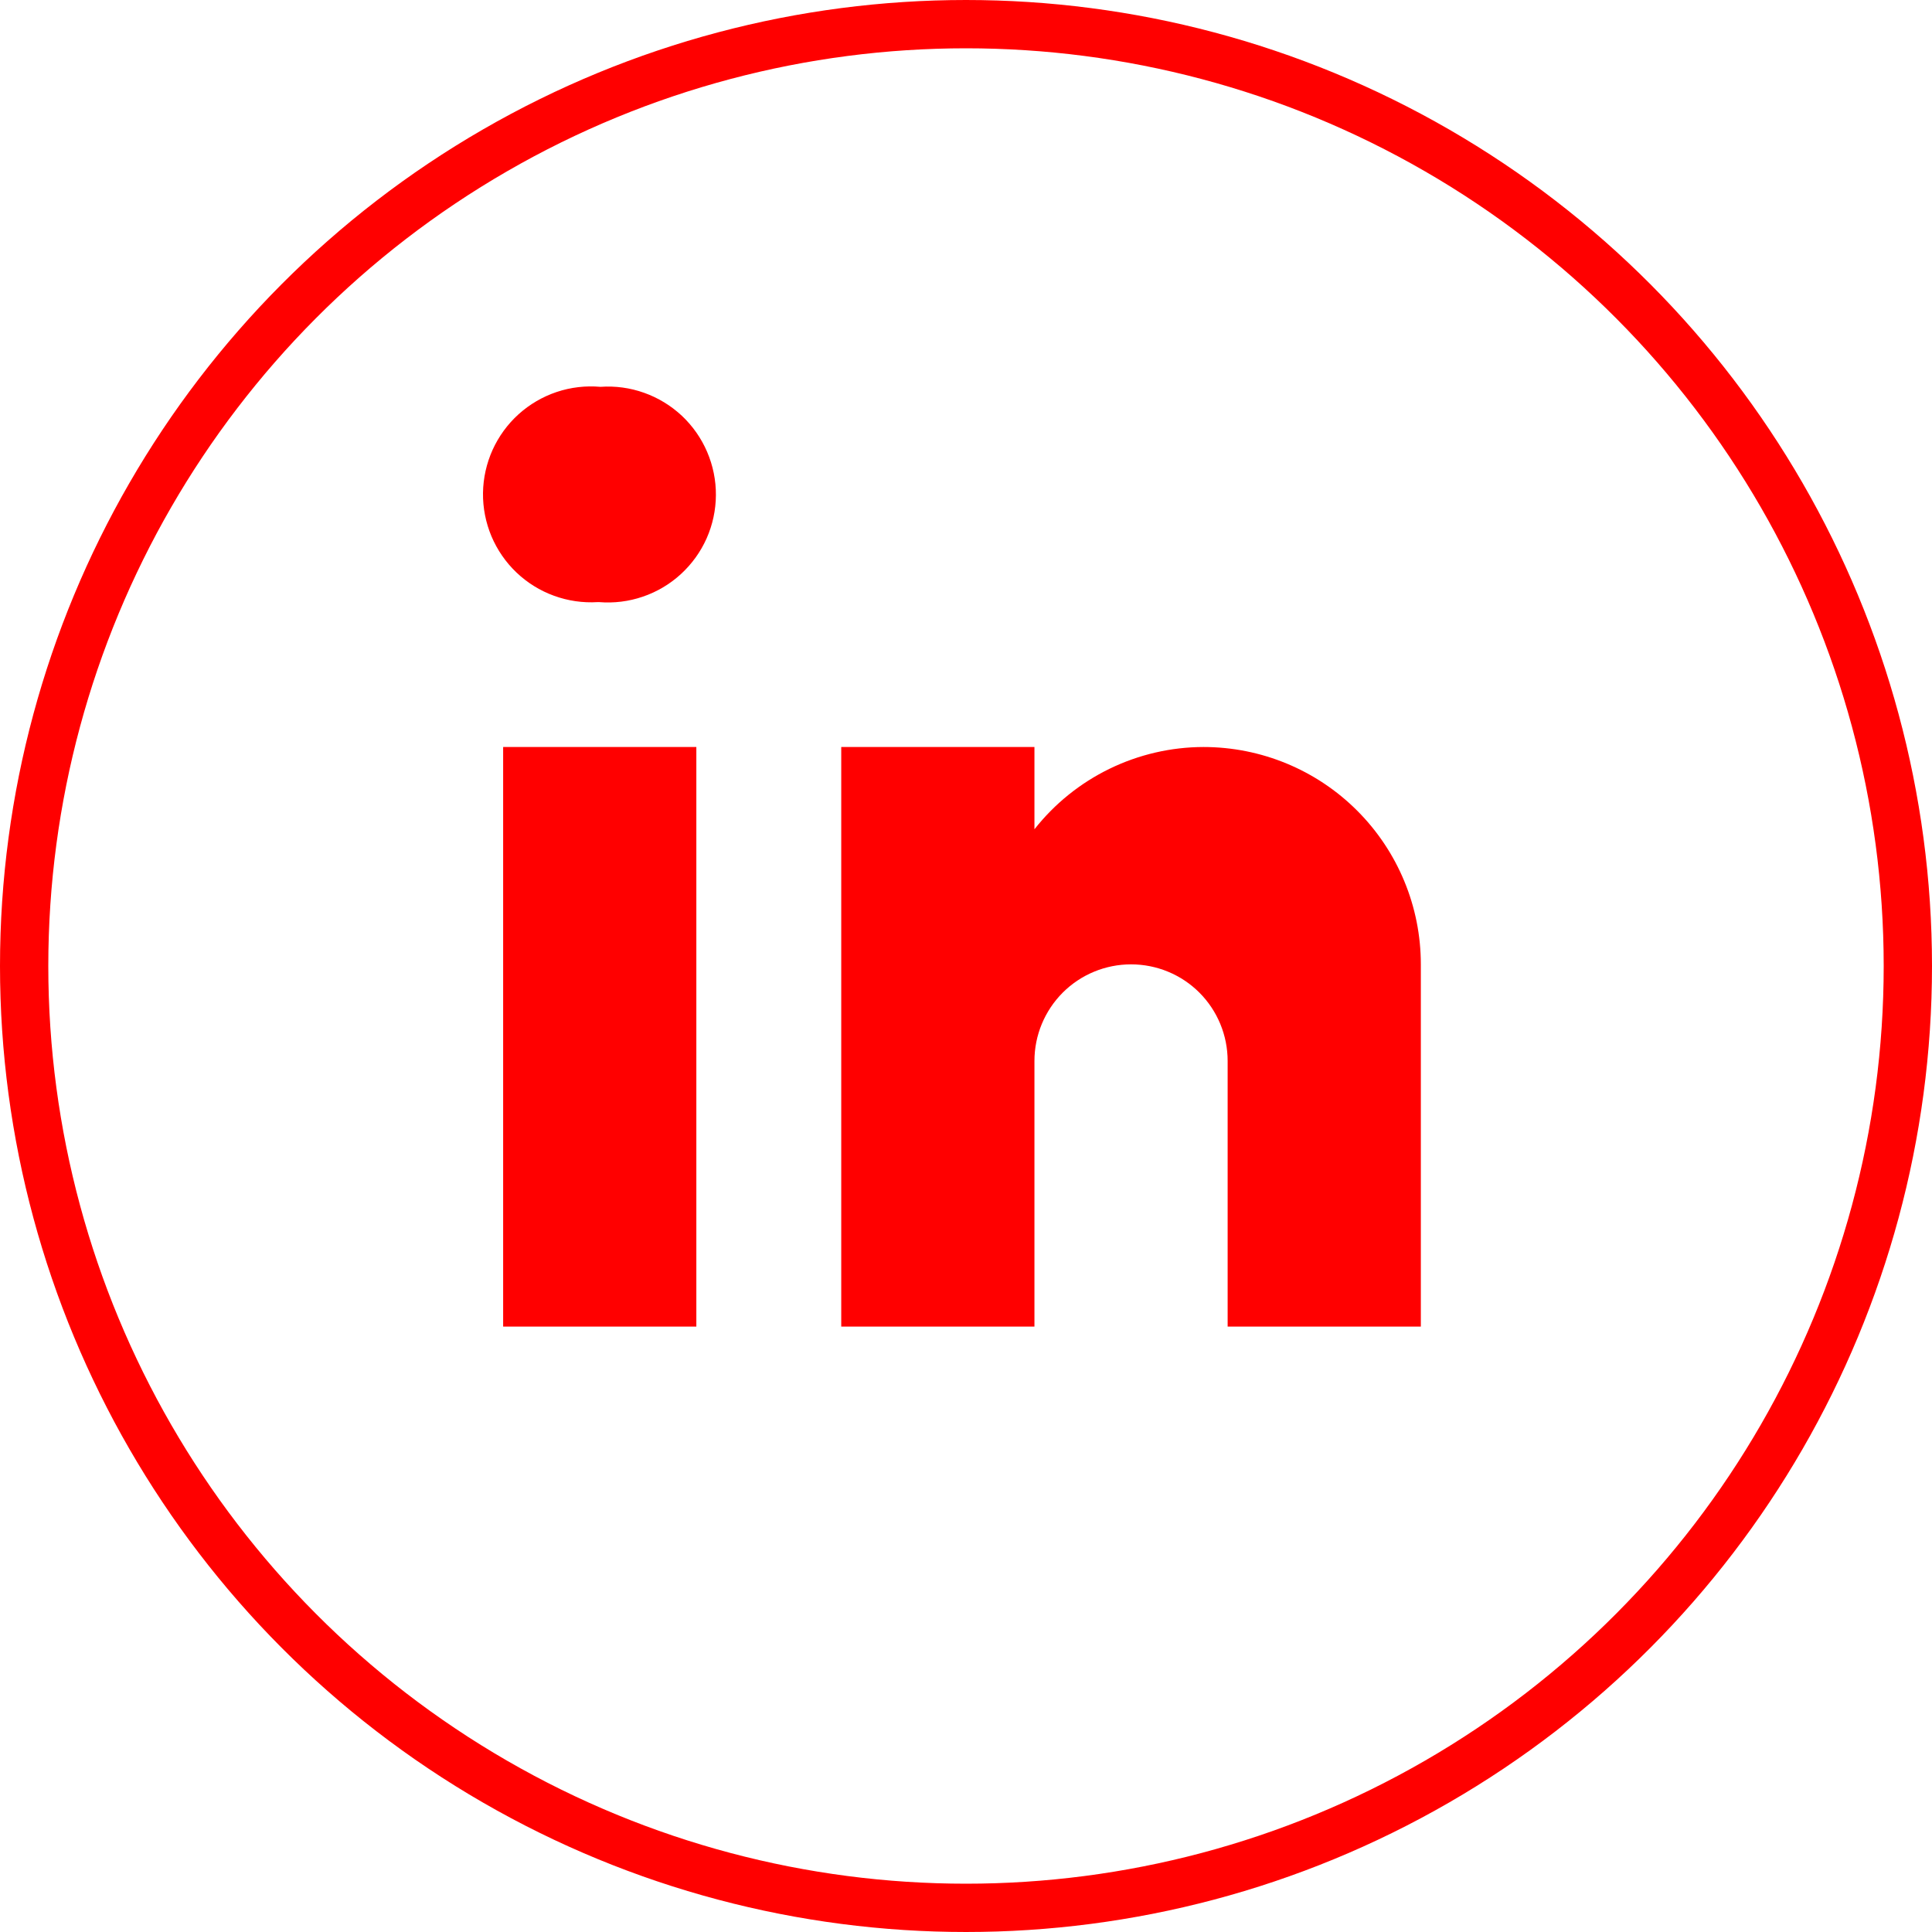 <?xml version="1.0" encoding="UTF-8"?> <svg xmlns="http://www.w3.org/2000/svg" width="40" height="40" viewBox="0 0 40 40" fill="none"> <path d="M12.403 12.466H12.374C12.067 12.485 11.76 12.44 11.471 12.335C11.181 12.23 10.917 12.066 10.694 11.854C10.471 11.642 10.295 11.386 10.175 11.103C10.056 10.819 9.996 10.514 10 10.206C10.004 9.899 10.072 9.595 10.198 9.315C10.325 9.035 10.508 8.783 10.736 8.577C10.964 8.371 11.233 8.214 11.524 8.116C11.816 8.018 12.125 7.982 12.431 8.009C12.739 7.987 13.047 8.029 13.337 8.133C13.627 8.236 13.892 8.398 14.117 8.608C14.341 8.819 14.52 9.074 14.641 9.357C14.762 9.64 14.824 9.944 14.822 10.252C14.82 10.56 14.755 10.864 14.63 11.146C14.505 11.427 14.323 11.679 14.096 11.887C13.869 12.095 13.601 12.254 13.31 12.353C13.019 12.453 12.71 12.491 12.403 12.466ZM10.417 15.466H14.417V27.466H10.417V15.466ZM24.917 15.466C24.243 15.467 23.578 15.622 22.973 15.916C22.366 16.211 21.835 16.639 21.417 17.169V15.466H17.417V27.466H21.417V21.966C21.417 21.435 21.628 20.927 22.003 20.551C22.378 20.176 22.887 19.966 23.417 19.966C23.948 19.966 24.457 20.176 24.832 20.551C25.207 20.927 25.417 21.435 25.417 21.966V27.466H29.417V19.966C29.417 18.772 28.943 17.628 28.099 16.784C27.256 15.94 26.111 15.466 24.917 15.466Z" fill="#FF0000"></path> <circle cx="20" cy="20" r="19.5" stroke="#FF0000"></circle> </svg> 